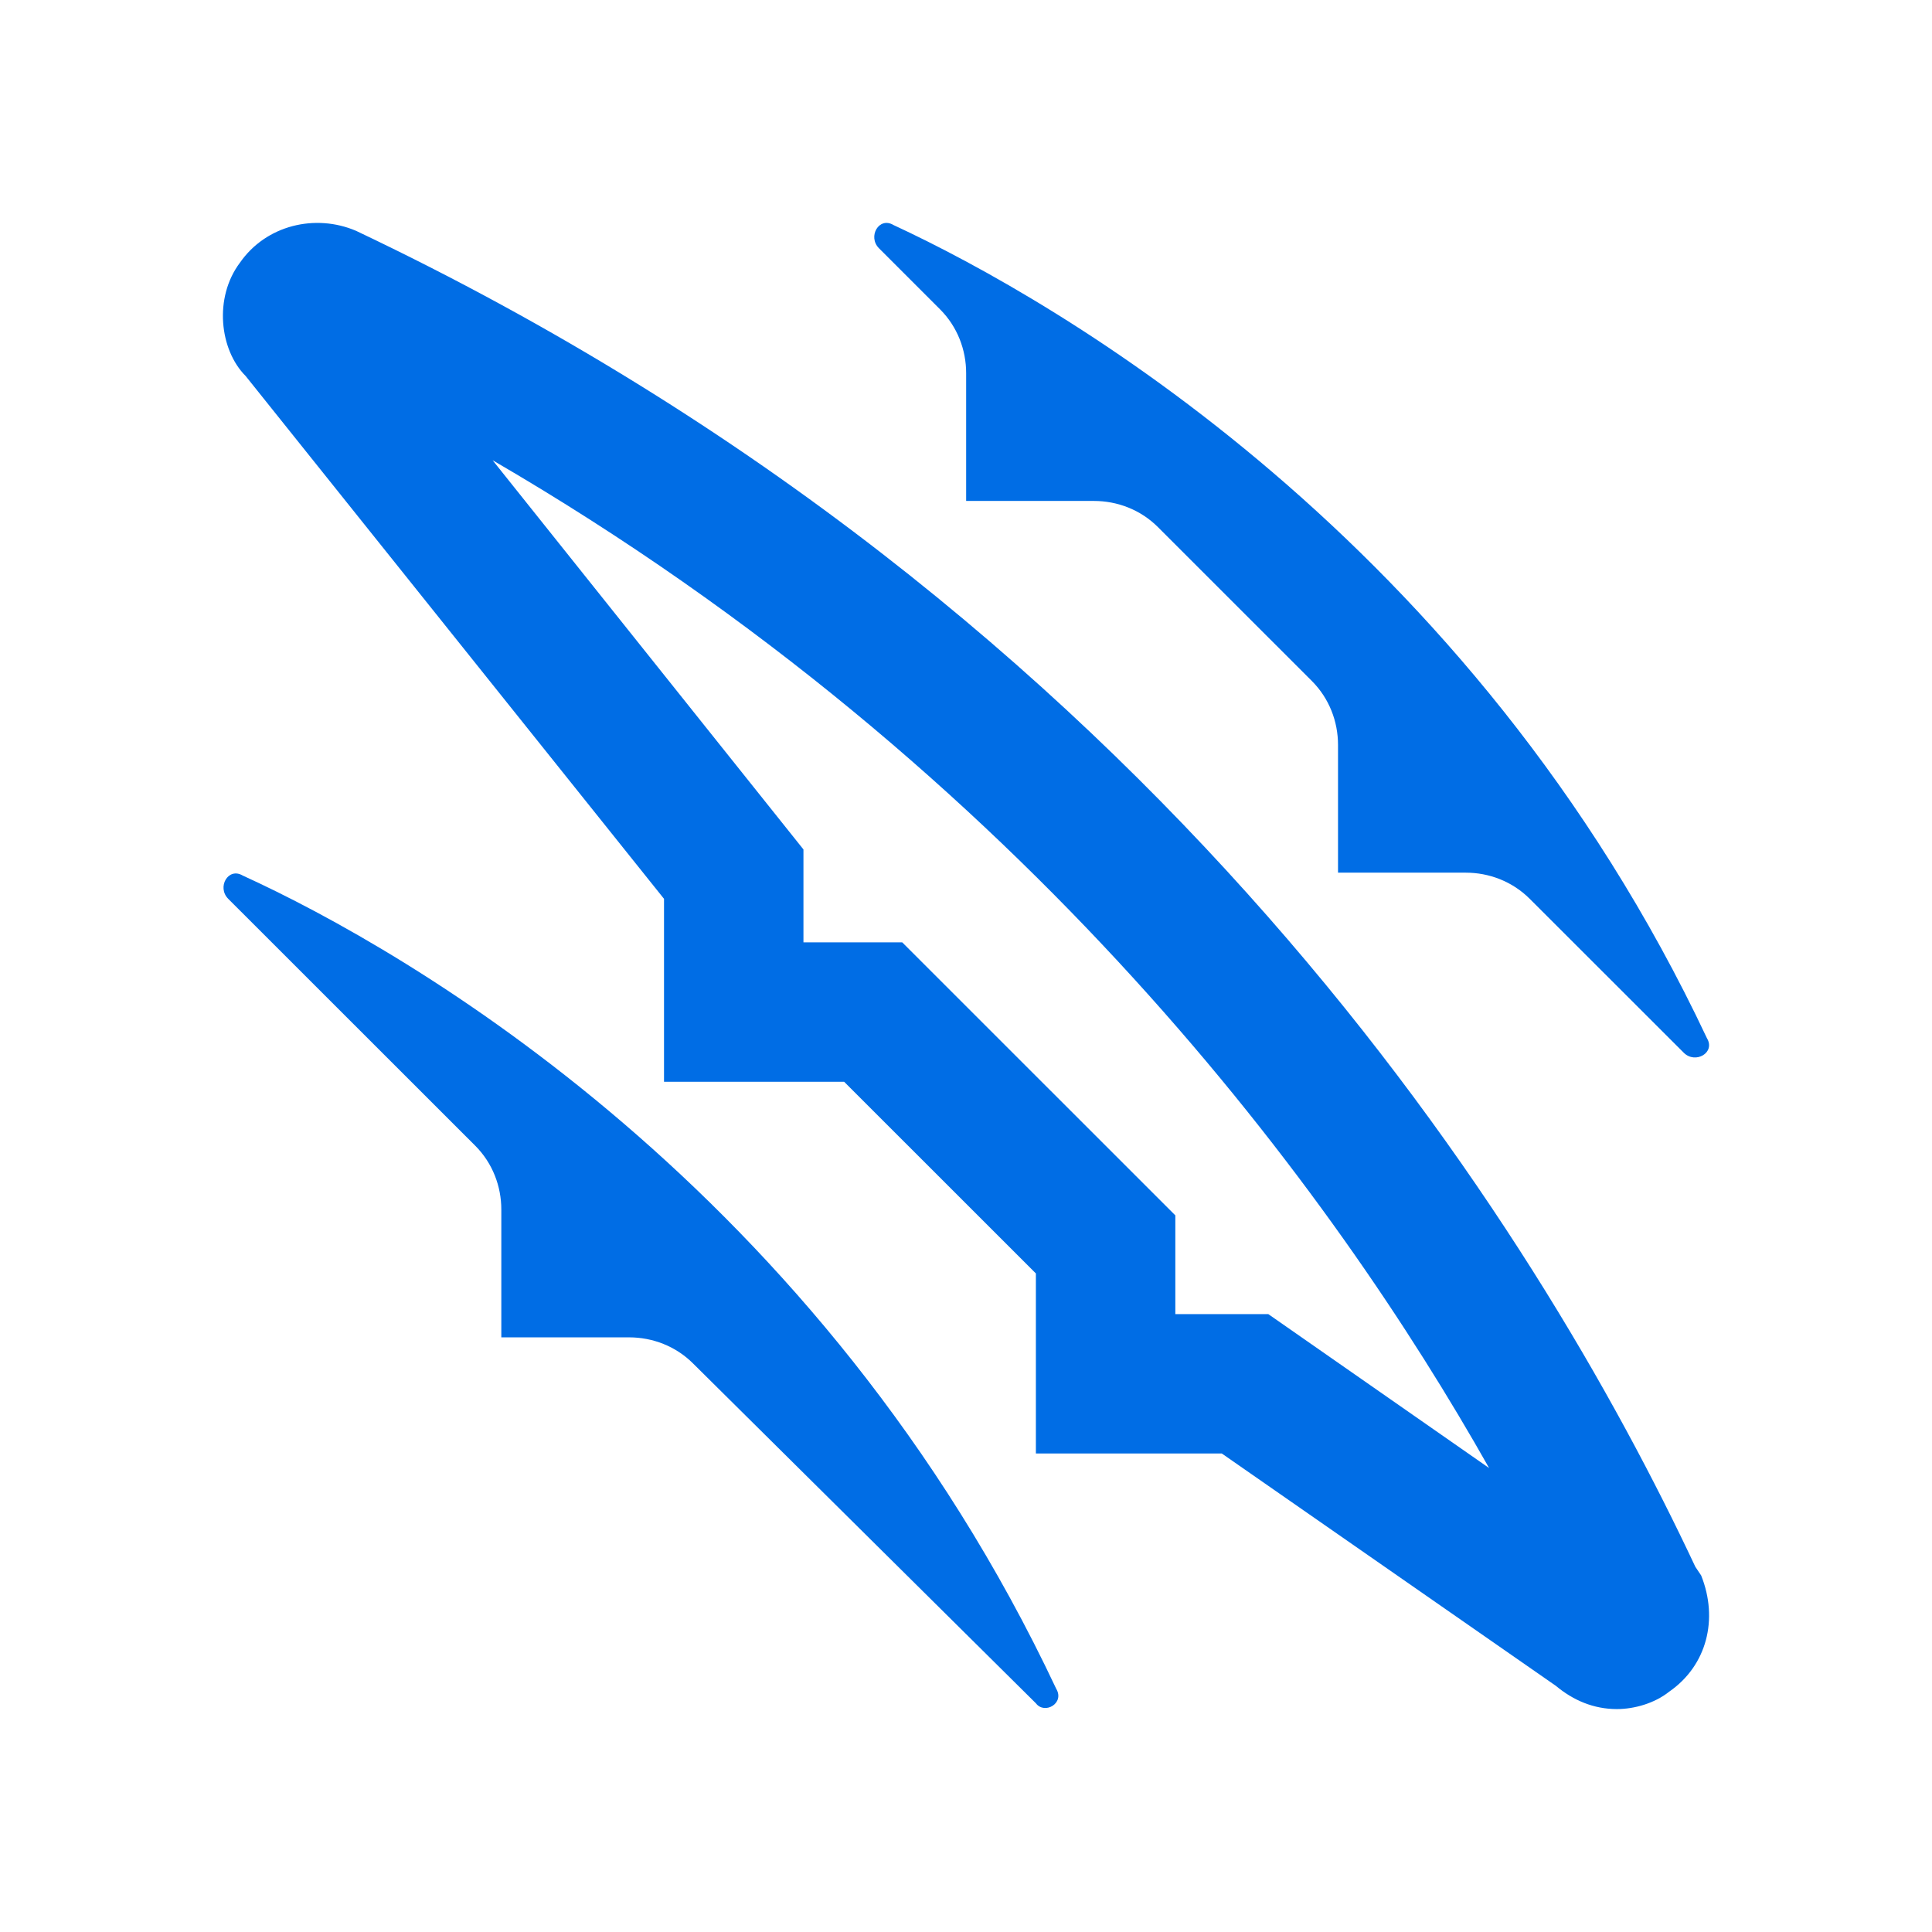 <svg xmlns="http://www.w3.org/2000/svg" fill="none" viewBox="0 0 52 52" height="52" width="52">
<path fill="#006DE5" d="M6.534 23.566C6.143 23.332 5.831 23.879 6.143 24.192L12.79 30.836C13.259 31.305 13.493 31.93 13.493 32.555V35.995H16.934C17.559 35.995 18.185 36.229 18.654 36.698L27.881 45.844C28.115 46.156 28.663 45.844 28.428 45.453C22.095 32.008 10.991 25.599 6.534 23.566ZM25.3 8.324C25.77 8.793 26.004 9.418 26.004 10.043V13.483H29.445C30.07 13.483 30.696 13.717 31.165 14.186L35.309 18.329C35.778 18.798 36.013 19.423 36.013 20.049V23.488H39.453C40.079 23.488 40.704 23.723 41.173 24.192L45.318 28.334C45.63 28.647 46.178 28.334 45.943 27.944C39.609 14.499 28.428 8.089 24.049 6.057C23.658 5.822 23.346 6.37 23.658 6.682L25.3 8.324ZM45.787 42.404L45.63 42.17C41.408 33.181 31.165 16.453 9.584 6.213C8.489 5.744 7.16 6.057 6.456 7.073C5.752 8.011 5.909 9.418 6.612 10.121L17.872 24.192V29.116H22.72L27.881 34.275V39.121H32.885L41.877 45.375C42.346 45.766 42.894 46 43.519 46C43.988 46 44.536 45.844 44.927 45.531C45.943 44.828 46.256 43.577 45.787 42.404ZM34.136 35.369H31.634V32.712L24.284 25.364H21.625V22.863L13.259 12.388C27.646 20.752 35.934 32.164 40.079 39.512L34.136 35.369Z"></path>
</svg>
